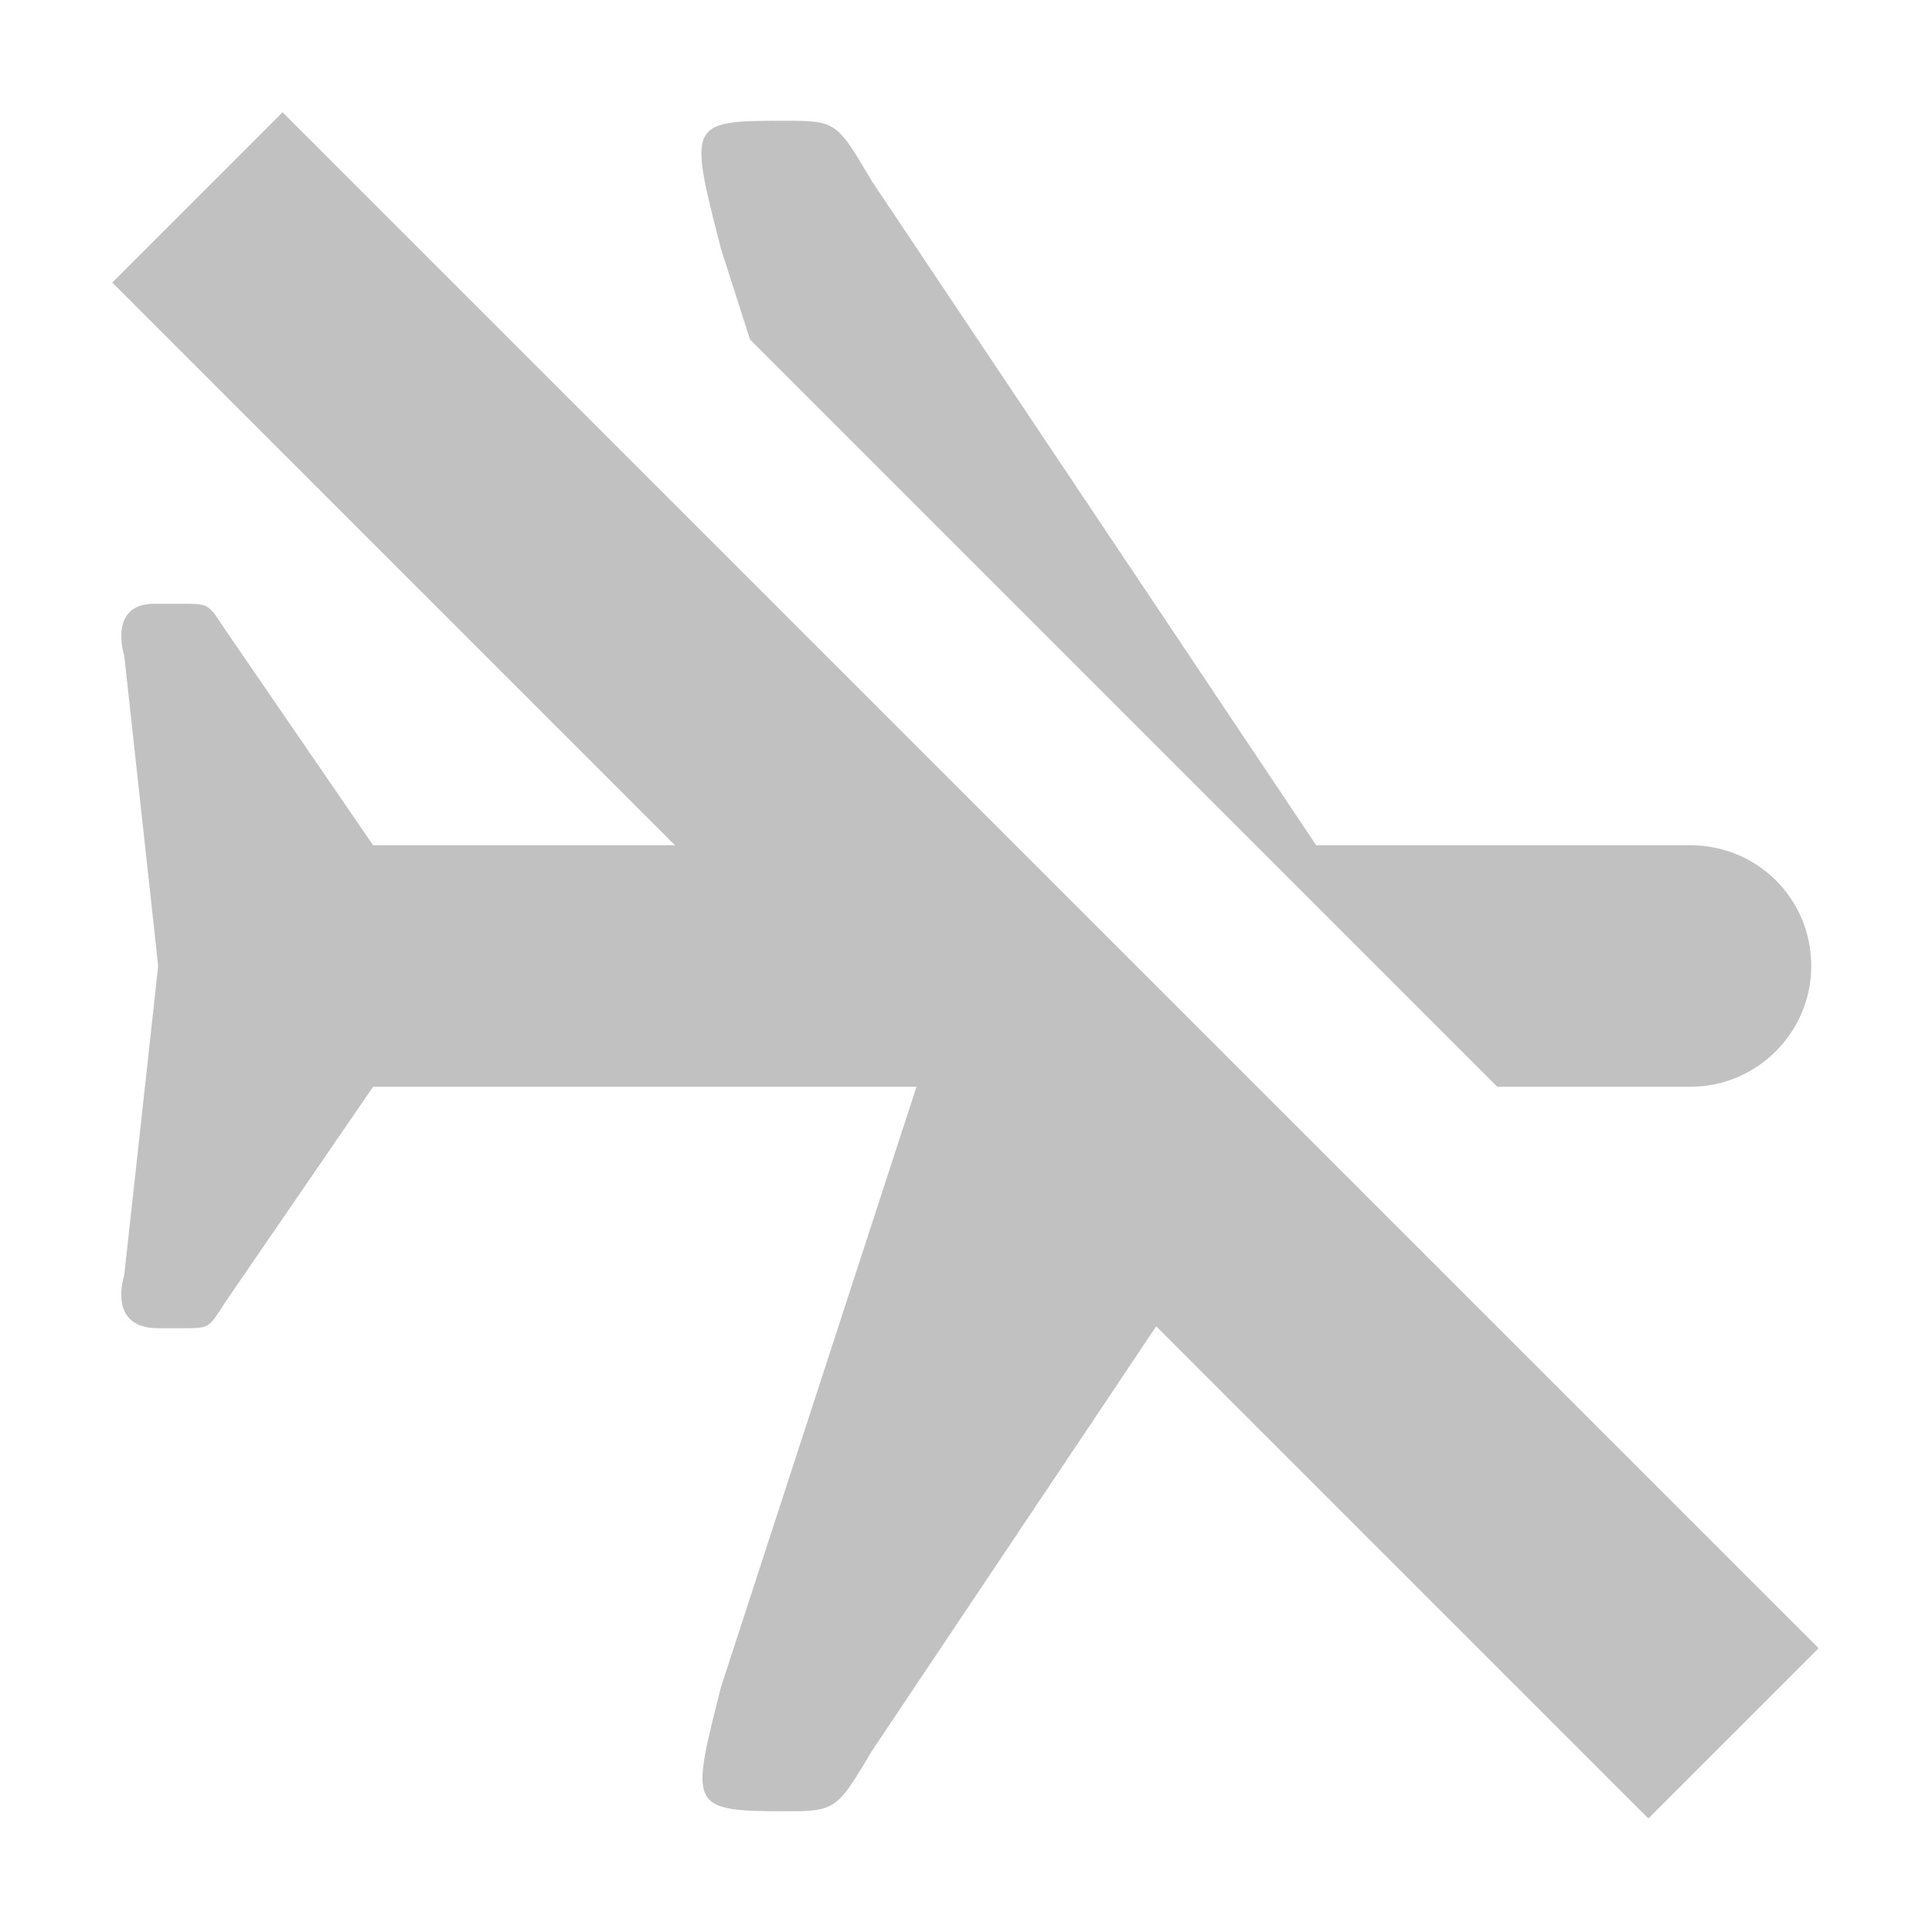 <?xml version="1.0" encoding="UTF-8" standalone="no"?>
<!-- Created with Inkscape (http://www.inkscape.org/) -->

<svg
   width="16"
   height="16"
   viewBox="0 0 16 16"
   version="1.1"
   id="svg5"
   inkscape:version="1.2.2 (1:1.2.2+202305151914+b0a8486541)"
   sodipodi:docname="airplane-mode-disabled-symbolic.svg"
   xmlns:inkscape="http://www.inkscape.org/namespaces/inkscape"
   xmlns:sodipodi="http://sodipodi.sourceforge.net/DTD/sodipodi-0.dtd"
   xmlns="http://www.w3.org/2000/svg"
   xmlns:svg="http://www.w3.org/2000/svg">
  <sodipodi:namedview
     id="namedview7"
     pagecolor="#ffffff"
     bordercolor="#000000"
     borderopacity="0.25"
     inkscape:showpageshadow="2"
     inkscape:pageopacity="0.0"
     inkscape:pagecheckerboard="0"
     inkscape:deskcolor="#d1d1d1"
     inkscape:document-units="px"
     showgrid="false"
     showguides="true"
     inkscape:zoom="51.875"
     inkscape:cx="7.7975904"
     inkscape:cy="8"
     inkscape:window-width="1920"
     inkscape:window-height="1008"
     inkscape:window-x="0"
     inkscape:window-y="0"
     inkscape:window-maximized="1"
     inkscape:current-layer="svg5" />
  <defs
     id="defs2" />
  <path
     d="M 2.34,0.93 0.93,2.34 5.59,7 h -2.5 L 1.869,5.221 c -0.14,-0.21 -0.13,-0.221 -0.34,-0.221 h -0.25 c -0.39,0 -0.25,0.43 -0.25,0.43 l 0.281,2.57 -0.281,2.561 c 0,0 -0.149,0.439 0.281,0.439 h 0.219 c 0.22,0 0.2,-0.011 0.34,-0.221 L 3.09,9 h 4.5 L 5.971,13.971 c -0.25,0.99 -0.271,1.029 0.529,1.029 h 0.061 c 0.37,0 0.39,-0.05 0.66,-0.5 l 2.354,-3.516 4.076,4.076 1.41,-1.41 z m 4.16,0.07 c -0.8,0 -0.799,0.011 -0.529,1.061 l 0.24,0.75 6.189,6.189 h 1.6 c 0.55,0 1,-0.45 1,-1 0,-0.56 -0.45,-1 -1,-1 h -3.1 l -3.68,-5.5 c -0.29,-0.49 -0.291,-0.5 -0.721,-0.5 z"
     style="opacity:0.35;fill:#4d4d4d;fill-opacity:1"
     id="path346" />
</svg>
